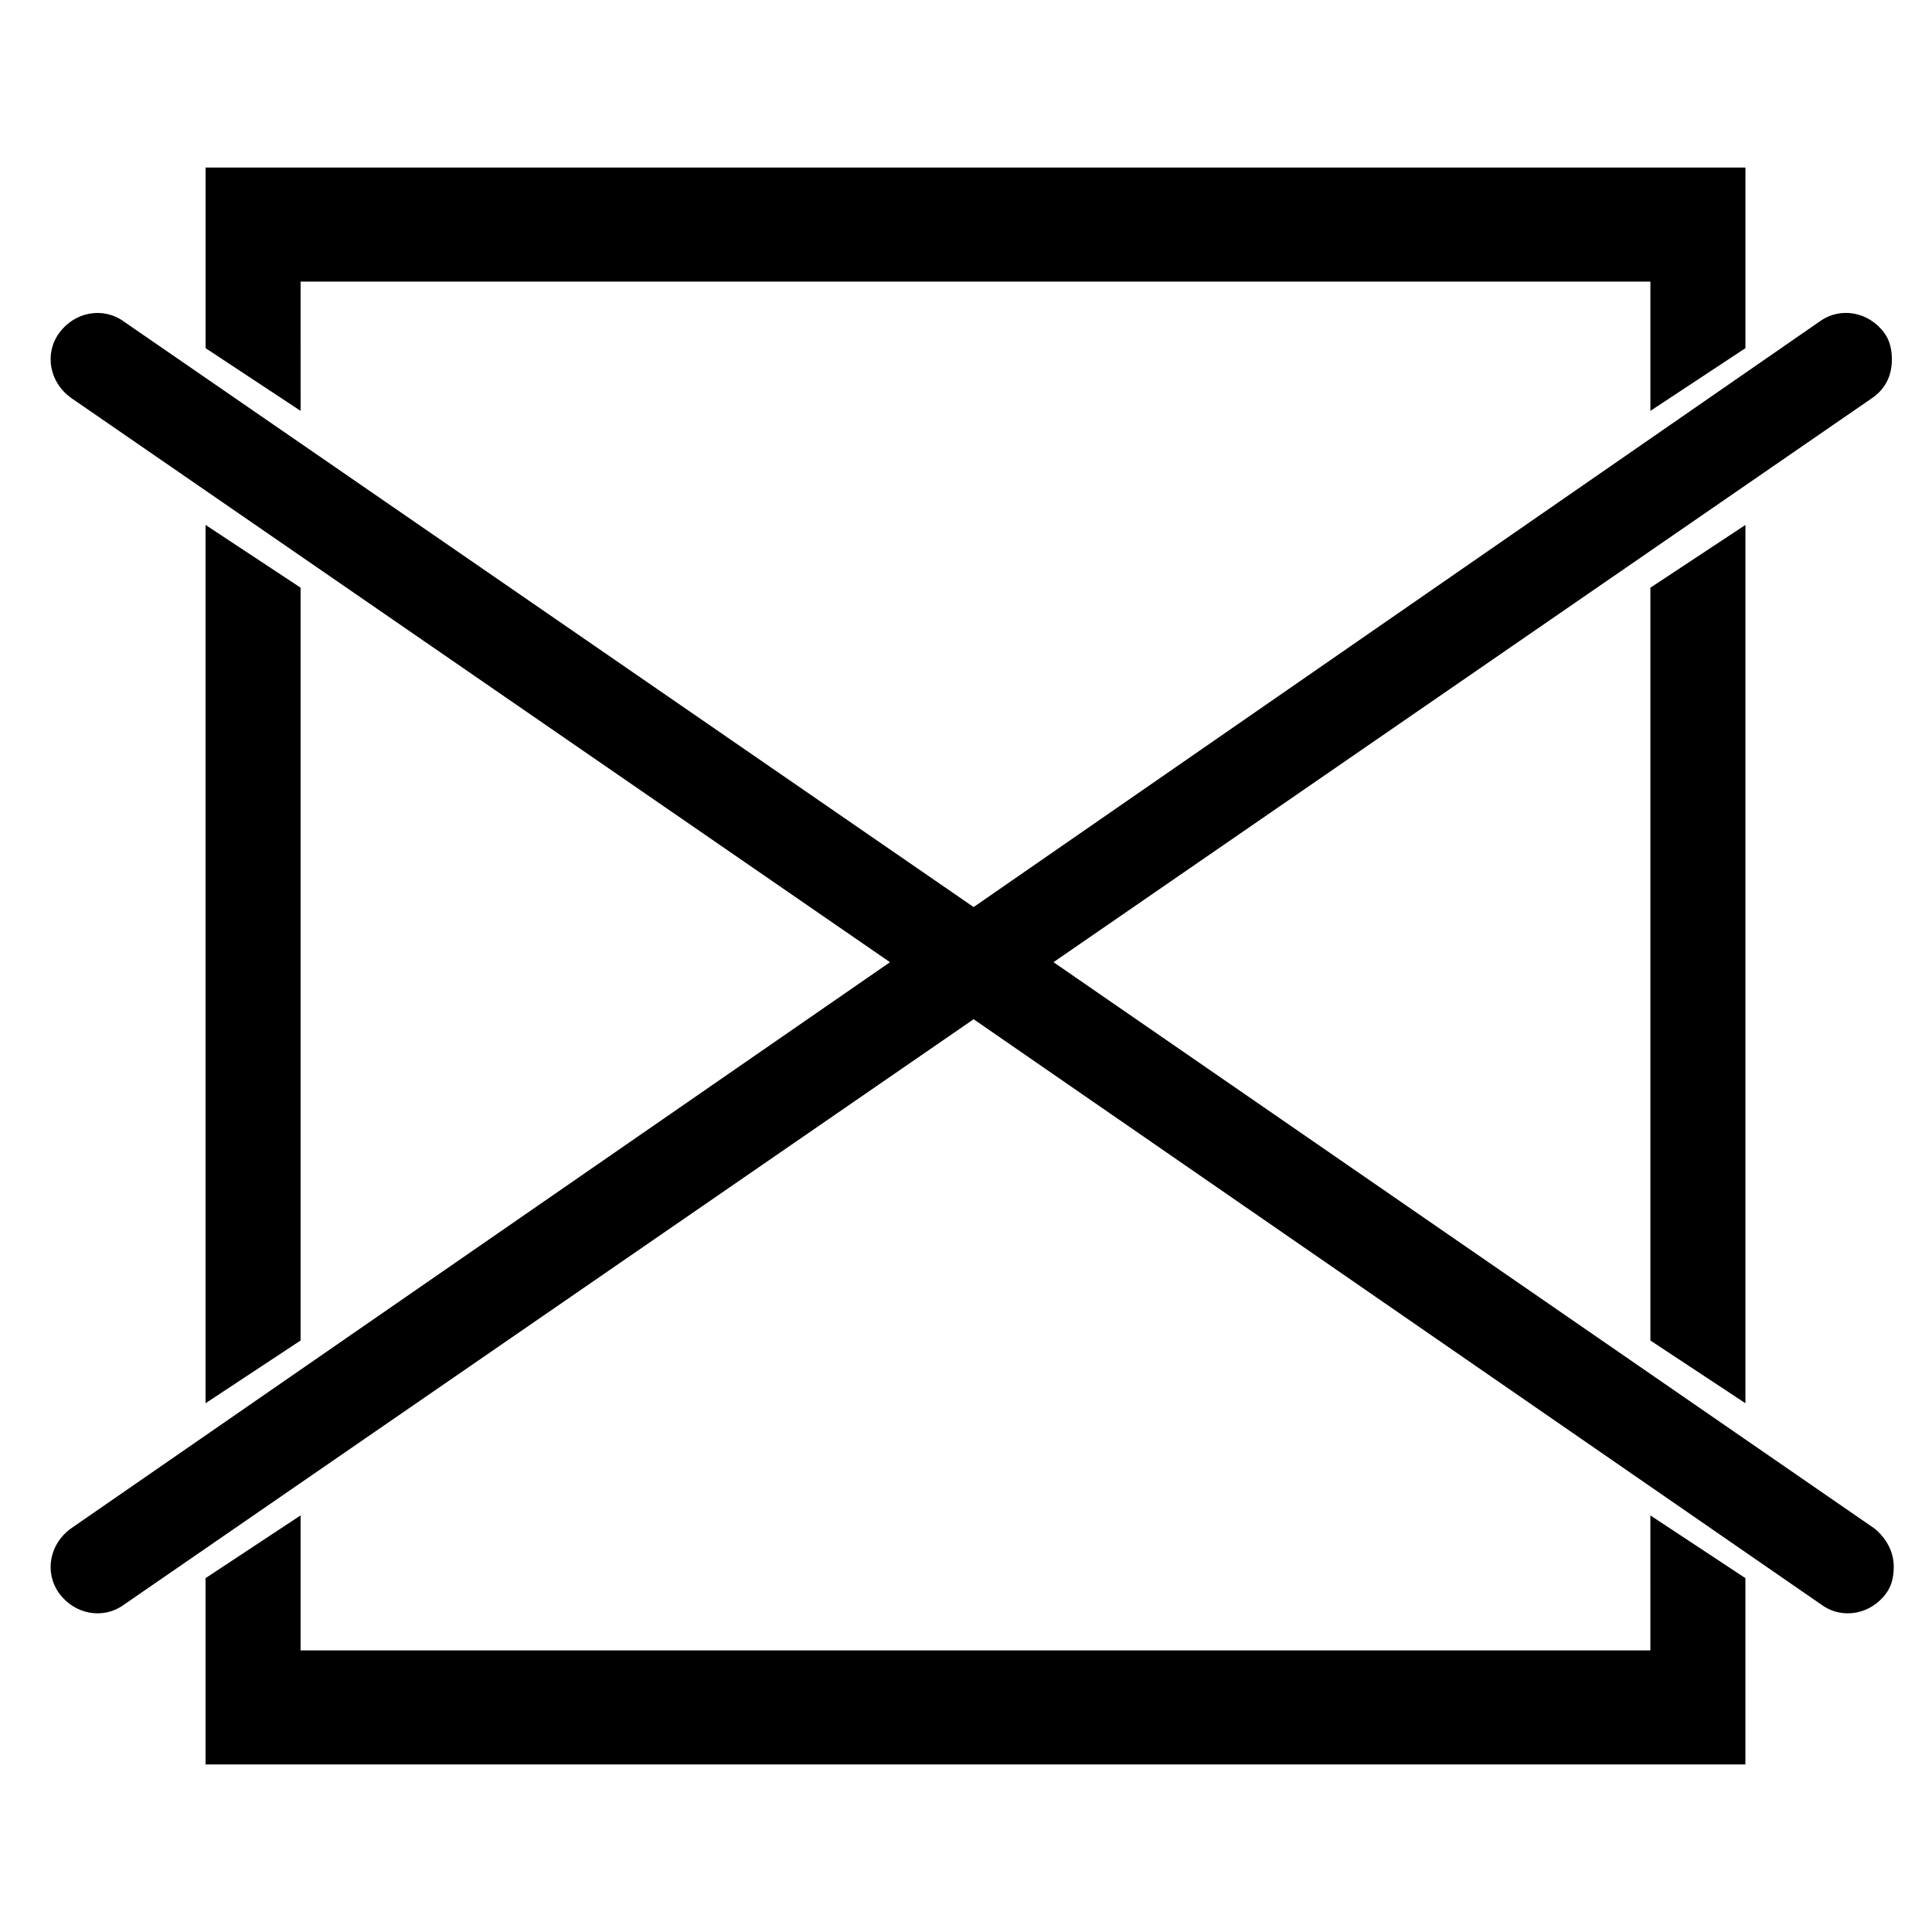 <?xml version="1.0" encoding="UTF-8"?>
<!-- Uploaded to: SVG Repo, www.svgrepo.com, Generator: SVG Repo Mixer Tools -->
<svg fill="#000000" width="800px" height="800px" version="1.1" viewBox="144 144 512 512" xmlns="http://www.w3.org/2000/svg">
 <g>
  <path d="m402.02 384.38-225.2-155.17c-5.543-4.031-13.098-2.519-17.129 3.023s-2.519 13.098 3.023 17.129l217.14 149.63-217.14 150.13c-5.543 4.031-7.055 11.586-3.023 17.129 4.031 5.543 11.586 7.055 17.129 3.023l225.2-155.17 224.7 155.17c5.543 4.031 13.098 2.519 17.129-3.023 1.512-2.016 2.016-4.535 2.016-7.055 0-4.031-2.016-7.559-5.039-10.078l-217.64-150.13 217.14-149.63c3.527-2.519 5.039-6.047 5.039-10.078 0-2.519-0.504-5.039-2.016-7.055-4.031-5.543-11.586-7.055-17.129-3.023z"/>
  <path d="m581.37 581.37h-357.71v-35.773l-25.188 16.629v49.371h408.08v-49.371l-25.188-16.629z"/>
  <path d="m223.66 299.74-25.188-16.629v232.76l25.188-16.625z"/>
  <path d="m581.37 499.25 25.188 16.625v-232.76l-25.188 16.629z"/>
  <path d="m223.66 218.63h357.71v34.258l25.188-16.625v-47.863h-408.08v47.863l25.188 16.625z"/>
 </g>
</svg>